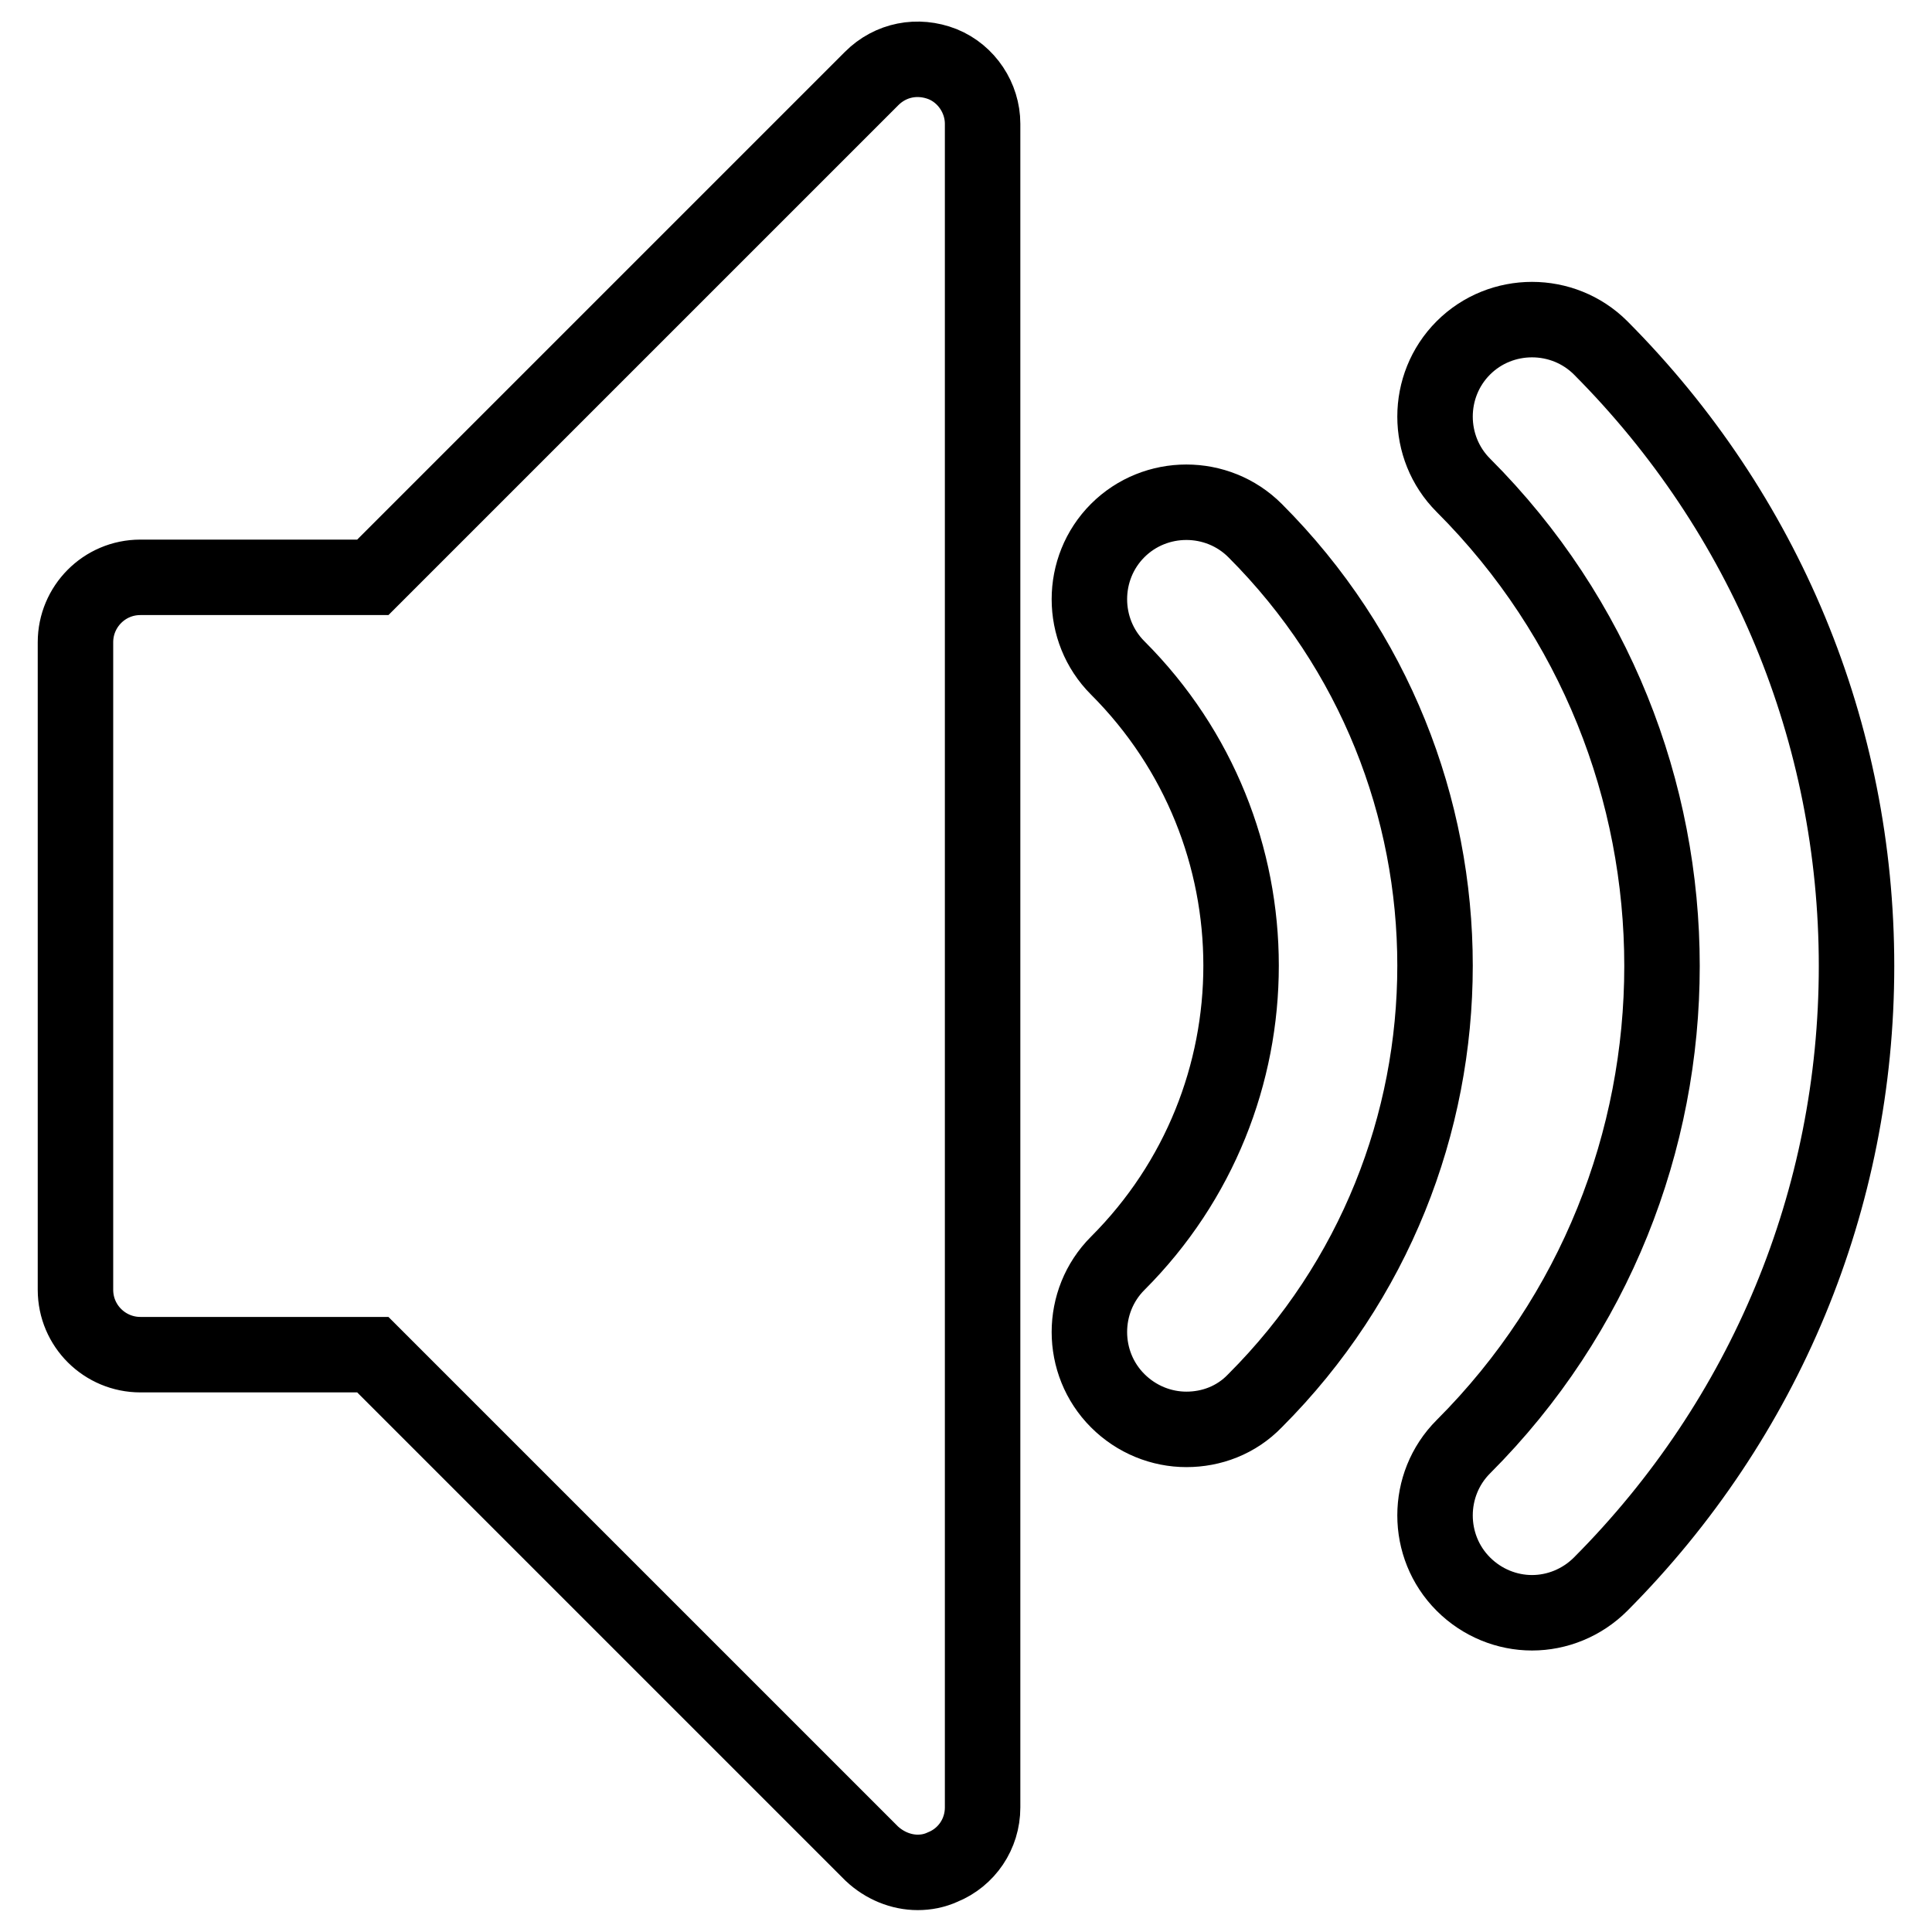 <?xml version="1.0" encoding="utf-8"?>
<!-- Svg Vector Icons : http://www.onlinewebfonts.com/icon -->
<!DOCTYPE svg PUBLIC "-//W3C//DTD SVG 1.1//EN" "http://www.w3.org/Graphics/SVG/1.1/DTD/svg11.dtd">
<svg version="1.1" xmlns="http://www.w3.org/2000/svg" xmlns:xlink="http://www.w3.org/1999/xlink" x="0px" y="0px" viewBox="0 0 256 256" enable-background="new 0 0 256 256" xml:space="preserve">
<g> <path stroke-width="10" fill-opacity="0" stroke="#000000"  d="M203,213.7c-3.3,0-6.6-1.3-9.1-3.8c-5-5-5-13.2,0-18.2c35.1-35.1,35.1-92.3,0-127.4c-5-5-5-13.2,0-18.2 c5-5,13.2-5,18.2,0C233.9,68,246,97.1,246,128c0,30.9-12.1,60-33.9,81.9C209.6,212.4,206.3,213.7,203,213.7L203,213.7L203,213.7z  M157.2,189.4c-3.3,0-6.6-1.3-9.1-3.8c-5-5-5-13.2,0-18.2c21.8-21.8,21.8-57.1,0-78.9c-5-5-5-13.2,0-18.2c5-5,13.2-5,18.2,0 c31.8,31.8,31.8,83.5,0,115.3C163.8,188.2,160.5,189.4,157.2,189.4L157.2,189.4z M121.6,248.1c-2.2,0-4.4-0.9-6.1-2.5l-66.1-66.1 H18.6c-4.7,0-8.6-3.8-8.6-8.6V85.1c0-4.7,3.8-8.6,8.6-8.6h30.8l66.1-66.1c2.5-2.5,6.1-3.2,9.4-1.9c3.2,1.3,5.3,4.5,5.3,7.9v223.1 c0,3.5-2.1,6.6-5.3,7.9C123.8,247.9,122.7,248.1,121.6,248.1z"/></g>
</svg>